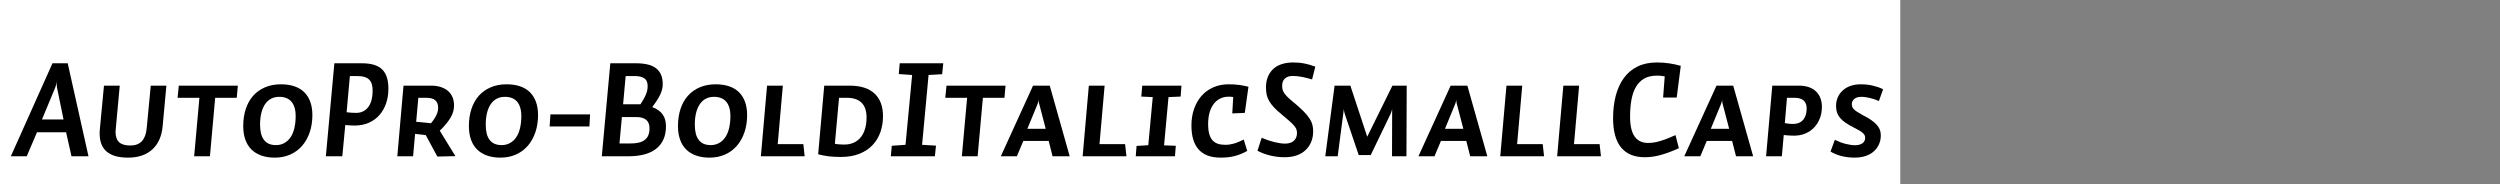 <?xml version="1.0" encoding="UTF-8"?>
<svg xmlns="http://www.w3.org/2000/svg" xmlns:xlink="http://www.w3.org/1999/xlink" width="2225.48pt" height="164pt" viewBox="0 0 2225.48 164" version="1.1">
<rect x="0" y="0" width="2225.48" height="164" fill="#808080" stroke="none"/>
<defs>
<g>
<symbol overflow="visible" id="glyph0-0">
<path style="stroke:none;" d="M 6.594 -68.281 L 55.312 -68.281 L 55.312 0 L 6.594 0 Z M 11.281 -4.688 L 50.516 -4.688 L 50.516 -63.359 L 11.281 -63.359 Z M 42.719 -45.719 C 42.719 -44.281 42.555 -43.02 42.234 -41.938 C 41.922 -40.852 41.441 -39.91 40.797 -39.109 C 40.16 -38.316 39.281 -37.578 38.156 -36.891 C 37.039 -36.211 35.641 -35.598 33.953 -35.047 C 32.68 -34.555 31.664 -34.148 30.906 -33.828 C 30.145 -33.516 29.562 -33.195 29.156 -32.875 C 28.758 -32.562 28.477 -32.266 28.312 -31.984 C 28.156 -31.703 28.078 -31.32 28.078 -30.844 C 28.078 -30.438 28.098 -29.953 28.141 -29.391 C 28.18 -28.836 28.238 -28.281 28.312 -27.719 C 28.395 -27.156 28.492 -26.613 28.609 -26.094 C 28.734 -25.57 28.836 -25.113 28.922 -24.719 L 24.234 -24 C 24.078 -24.477 23.898 -25.035 23.703 -25.672 C 23.504 -26.316 23.344 -26.957 23.219 -27.594 C 23.102 -28.238 23.004 -28.859 22.922 -29.453 C 22.836 -30.055 22.797 -30.555 22.797 -30.953 C 22.797 -31.922 22.914 -32.742 23.156 -33.422 C 23.395 -34.098 23.832 -34.695 24.469 -35.219 C 25.113 -35.738 26.016 -36.238 27.172 -36.719 C 28.336 -37.195 29.922 -37.758 31.922 -38.406 C 33.035 -38.801 33.953 -39.219 34.672 -39.656 C 35.398 -40.094 35.961 -40.551 36.359 -41.031 C 36.754 -41.52 37.031 -42.062 37.188 -42.656 C 37.352 -43.258 37.438 -43.961 37.438 -44.766 C 37.438 -46.117 37.156 -47.336 36.594 -48.422 C 36.039 -49.504 35.16 -50.422 33.953 -51.172 C 32.754 -51.93 31.195 -52.508 29.281 -52.906 C 27.363 -53.312 25.039 -53.516 22.312 -53.516 C 22.07 -53.516 21.891 -53.516 21.766 -53.516 C 21.648 -53.516 21.492 -53.516 21.297 -53.516 C 21.098 -53.516 20.898 -53.492 20.703 -53.453 C 20.504 -53.422 20.32 -53.406 20.156 -53.406 L 20.766 -57.953 C 21.16 -58.035 21.535 -58.098 21.891 -58.141 C 22.254 -58.18 22.633 -58.219 23.031 -58.25 C 23.438 -58.289 23.836 -58.312 24.234 -58.312 C 24.641 -58.312 25.039 -58.312 25.438 -58.312 C 28.156 -58.312 30.594 -58.008 32.75 -57.406 C 34.914 -56.812 36.738 -55.953 38.219 -54.828 C 39.695 -53.711 40.816 -52.375 41.578 -50.812 C 42.336 -49.258 42.719 -47.562 42.719 -45.719 Z M 31.688 -10.562 L 24.594 -10.562 L 24.594 -16.688 L 31.688 -16.688 Z "/>
</symbol>
<symbol overflow="visible" id="glyph0-1">
<path style="stroke:none;" d="M 38.875 -60.484 L 27.359 -32.766 L 46.562 -32.766 L 41.047 -59.641 C 40.879 -60.273 40.754 -60.91 40.672 -61.547 C 40.598 -62.191 40.539 -62.852 40.5 -63.531 C 40.457 -64.219 40.438 -64.859 40.438 -65.453 C 40.438 -66.055 40.438 -66.676 40.438 -67.312 C 40.438 -66.676 40.395 -66.098 40.312 -65.578 C 40.238 -65.055 40.141 -64.516 40.016 -63.953 C 39.898 -63.398 39.738 -62.844 39.531 -62.281 C 39.332 -61.719 39.113 -61.117 38.875 -60.484 Z M 13.797 0 L -0.359 0 L 36.719 -82.797 L 50.281 -82.797 L 68.766 0 L 53.641 0 L 48.844 -21.359 L 22.922 -21.359 Z "/>
</symbol>
<symbol overflow="visible" id="glyph0-2">
<path style="stroke:none;" d="M 66.484 -62.875 L 63.125 -26.516 C 62.719 -22.273 61.773 -18.453 60.297 -15.047 C 58.816 -11.648 56.773 -8.734 54.172 -6.297 C 51.578 -3.859 48.457 -2 44.812 -0.719 C 41.176 0.562 37.039 1.203 32.406 1.203 C 27.926 1.203 24.082 0.723 20.875 -0.234 C 17.676 -1.203 15.055 -2.602 13.016 -4.438 C 10.973 -6.281 9.473 -8.52 8.516 -11.156 C 7.555 -13.801 7.078 -16.844 7.078 -20.281 C 7.078 -20.676 7.078 -21.051 7.078 -21.406 C 7.078 -21.77 7.098 -22.133 7.141 -22.5 C 7.18 -22.863 7.219 -23.301 7.25 -23.812 C 7.289 -24.332 7.312 -24.676 7.312 -24.844 L 10.922 -62.875 L 24.953 -62.875 L 21.484 -25.203 C 21.484 -24.879 21.461 -24.555 21.422 -24.234 C 21.379 -23.922 21.336 -23.625 21.297 -23.344 C 21.254 -23.062 21.234 -22.758 21.234 -22.438 C 21.234 -22.113 21.234 -21.832 21.234 -21.594 C 21.234 -19.594 21.492 -17.832 22.016 -16.312 C 22.535 -14.801 23.336 -13.547 24.422 -12.547 C 25.504 -11.547 26.863 -10.801 28.5 -10.312 C 30.133 -9.832 32.035 -9.594 34.203 -9.594 C 36.523 -9.594 38.547 -9.91 40.266 -10.547 C 41.984 -11.191 43.441 -12.156 44.641 -13.438 C 45.836 -14.719 46.797 -16.316 47.516 -18.234 C 48.234 -20.16 48.711 -22.398 48.953 -24.953 L 52.562 -62.875 Z "/>
</symbol>
<symbol overflow="visible" id="glyph0-3">
<path style="stroke:none;" d="M 17.875 0 L 22.562 -52.078 L 3.125 -52.078 L 4.203 -62.875 L 56.766 -62.875 L 55.797 -52.078 L 36.594 -52.078 L 31.922 0 Z "/>
</symbol>
<symbol overflow="visible" id="glyph0-4">
<path style="stroke:none;" d="M 38.766 -64.078 C 43.316 -64.078 47.352 -63.477 50.875 -62.281 C 54.395 -61.082 57.332 -59.301 59.688 -56.938 C 62.051 -54.582 63.832 -51.703 65.031 -48.297 C 66.238 -44.898 66.844 -41 66.844 -36.594 C 66.844 -31.156 66.062 -26.113 64.5 -21.469 C 62.938 -16.832 60.695 -12.812 57.781 -9.406 C 54.863 -6.008 51.32 -3.391 47.156 -1.547 C 43 0.285 38.398 1.203 33.359 1.203 C 28.879 1.203 24.898 0.582 21.422 -0.656 C 17.941 -1.895 15 -3.691 12.594 -6.047 C 10.195 -8.41 8.379 -11.352 7.141 -14.875 C 5.898 -18.395 5.281 -22.395 5.281 -26.875 C 5.281 -32.395 6.02 -37.438 7.5 -42 C 8.977 -46.562 11.156 -50.484 14.031 -53.766 C 16.914 -57.047 20.457 -59.582 24.656 -61.375 C 28.852 -63.176 33.555 -64.078 38.766 -64.078 Z M 34.438 -9.953 C 37.156 -9.953 39.613 -10.551 41.812 -11.75 C 44.02 -12.957 45.883 -14.68 47.406 -16.922 C 48.926 -19.16 50.062 -21.879 50.812 -25.078 C 51.57 -28.273 51.953 -31.836 51.953 -35.766 C 51.953 -38.723 51.613 -41.281 50.938 -43.438 C 50.258 -45.602 49.301 -47.383 48.062 -48.781 C 46.82 -50.176 45.301 -51.211 43.5 -51.891 C 41.695 -52.578 39.633 -52.922 37.312 -52.922 C 34.594 -52.922 32.172 -52.359 30.047 -51.234 C 27.93 -50.117 26.156 -48.5 24.719 -46.375 C 23.281 -44.258 22.18 -41.68 21.422 -38.641 C 20.66 -35.598 20.281 -32.156 20.281 -28.312 C 20.281 -25.281 20.555 -22.625 21.109 -20.344 C 21.672 -18.062 22.551 -16.141 23.75 -14.578 C 24.957 -13.016 26.441 -11.852 28.203 -11.094 C 29.961 -10.332 32.039 -9.953 34.438 -9.953 Z "/>
</symbol>
<symbol overflow="visible" id="glyph0-5">
<path style="stroke:none;" d="M 47.766 -58.312 C 47.766 -60.477 47.539 -62.359 47.094 -63.953 C 46.656 -65.555 45.914 -66.914 44.875 -68.031 C 43.832 -69.156 42.43 -70 40.672 -70.562 C 38.922 -71.125 36.723 -71.406 34.078 -71.406 L 27.484 -71.406 L 24.594 -39.234 C 25.07 -39.16 25.648 -39.082 26.328 -39 C 27.016 -38.914 27.738 -38.852 28.5 -38.812 C 29.258 -38.781 30.039 -38.742 30.844 -38.703 C 31.645 -38.66 32.406 -38.641 33.125 -38.641 C 35.52 -38.641 37.633 -39.117 39.469 -40.078 C 41.312 -41.035 42.852 -42.395 44.094 -44.156 C 45.332 -45.914 46.254 -47.992 46.859 -50.391 C 47.461 -52.797 47.766 -55.438 47.766 -58.312 Z M 13.688 -82.797 L 38.047 -82.797 C 42.441 -82.797 46.16 -82.316 49.203 -81.359 C 52.242 -80.398 54.68 -78.957 56.516 -77.031 C 58.359 -75.113 59.695 -72.754 60.531 -69.953 C 61.375 -67.16 61.797 -63.883 61.797 -60.125 C 61.797 -55.477 61.113 -51.156 59.75 -47.156 C 58.395 -43.156 56.414 -39.676 53.812 -36.719 C 51.219 -33.758 48.039 -31.457 44.281 -29.812 C 40.52 -28.176 36.32 -27.359 31.688 -27.359 C 30.957 -27.359 30.234 -27.379 29.516 -27.422 C 28.797 -27.461 28.078 -27.5 27.359 -27.531 C 26.641 -27.57 25.938 -27.613 25.25 -27.656 C 24.57 -27.695 23.957 -27.758 23.406 -27.844 L 20.766 0 L 6.125 0 Z "/>
</symbol>
<symbol overflow="visible" id="glyph0-6">
<path style="stroke:none;" d="M 20.406 0 L 6.359 0 L 11.875 -62.875 L 36.594 -62.875 C 39.875 -62.875 42.797 -62.43 45.359 -61.547 C 47.922 -60.672 50.062 -59.453 51.781 -57.891 C 53.5 -56.336 54.773 -54.477 55.609 -52.312 C 56.453 -50.156 56.875 -47.797 56.875 -45.234 C 56.875 -43.473 56.633 -41.711 56.156 -39.953 C 55.676 -38.191 54.938 -36.43 53.938 -34.672 C 52.938 -32.922 51.633 -31.062 50.031 -29.094 C 48.438 -27.133 46.477 -25.035 44.156 -22.797 L 58.078 -0.125 L 42 0.234 L 31.688 -18.844 L 22.203 -19.922 Z M 25.078 -52.078 L 23.156 -30.719 L 36.359 -29.406 C 37.484 -30.758 38.441 -32.055 39.234 -33.297 C 40.035 -34.535 40.695 -35.711 41.219 -36.828 C 41.738 -37.953 42.117 -39.035 42.359 -40.078 C 42.598 -41.117 42.719 -42.16 42.719 -43.203 C 42.719 -44.723 42.5 -46.039 42.062 -47.156 C 41.625 -48.281 40.961 -49.203 40.078 -49.922 C 39.203 -50.641 38.102 -51.176 36.781 -51.531 C 35.457 -51.895 33.879 -52.078 32.047 -52.078 Z "/>
</symbol>
<symbol overflow="visible" id="glyph0-7">
<path style="stroke:none;" d="M 40.438 -37.312 L 39.844 -26.516 L 4.438 -26.516 L 5.156 -37.312 Z "/>
</symbol>
<symbol overflow="visible" id="glyph0-8">
<path style="stroke:none;" d="M 6.125 0 L 13.688 -82.797 L 36.484 -82.797 C 40.879 -82.797 44.613 -82.375 47.688 -81.531 C 50.77 -80.695 53.234 -79.457 55.078 -77.812 C 56.922 -76.176 58.258 -74.238 59.094 -72 C 59.938 -69.758 60.359 -67.195 60.359 -64.312 C 60.359 -62.875 60.195 -61.414 59.875 -59.938 C 59.562 -58.457 59.039 -56.914 58.312 -55.312 C 57.594 -53.719 56.633 -51.977 55.438 -50.094 C 54.238 -48.219 52.758 -46.117 51 -43.797 C 53.238 -42.992 55.156 -41.992 56.75 -40.797 C 58.352 -39.598 59.633 -38.258 60.594 -36.781 C 61.562 -35.301 62.242 -33.719 62.641 -32.031 C 63.035 -30.352 63.234 -28.555 63.234 -26.641 C 63.234 -22.16 62.473 -18.258 60.953 -14.938 C 59.441 -11.613 57.242 -8.832 54.359 -6.594 C 51.484 -4.352 47.961 -2.691 43.797 -1.609 C 39.641 -0.535 34.879 0 29.516 0 Z M 46.922 -62.516 C 46.922 -63.961 46.719 -65.242 46.312 -66.359 C 45.914 -67.484 45.254 -68.406 44.328 -69.125 C 43.41 -69.844 42.234 -70.398 40.797 -70.797 C 39.359 -71.203 37.641 -71.406 35.641 -71.406 L 27.359 -71.406 L 25.078 -46.312 L 40.562 -46.312 C 41.676 -48.07 42.633 -49.648 43.438 -51.047 C 44.238 -52.453 44.898 -53.797 45.422 -55.078 C 45.941 -56.359 46.32 -57.598 46.562 -58.797 C 46.801 -59.992 46.922 -61.234 46.922 -62.516 Z M 48.594 -24.953 C 48.594 -26.641 48.332 -28.117 47.812 -29.391 C 47.301 -30.672 46.547 -31.711 45.547 -32.516 C 44.547 -33.316 43.32 -33.914 41.875 -34.312 C 40.438 -34.719 38.797 -34.922 36.953 -34.922 L 24 -34.922 L 21.844 -11.406 L 31.438 -11.406 C 34.395 -11.406 36.953 -11.66 39.109 -12.172 C 41.273 -12.691 43.055 -13.508 44.453 -14.625 C 45.859 -15.75 46.898 -17.148 47.578 -18.828 C 48.254 -20.516 48.594 -22.555 48.594 -24.953 Z "/>
</symbol>
<symbol overflow="visible" id="glyph0-9">
<path style="stroke:none;" d="M 21.359 -10.797 L 44.156 -10.797 L 45.359 0 L 6.359 0 L 11.875 -62.875 L 25.922 -62.875 Z "/>
</symbol>
<symbol overflow="visible" id="glyph0-10">
<path style="stroke:none;" d="M 12.125 -62.875 L 34.797 -62.875 C 39.598 -62.875 43.836 -62.297 47.516 -61.141 C 51.203 -59.984 54.301 -58.242 56.812 -55.922 C 59.332 -53.598 61.234 -50.754 62.516 -47.391 C 63.797 -44.035 64.438 -40.16 64.438 -35.766 C 64.438 -30.723 63.676 -26 62.156 -21.594 C 60.633 -17.195 58.312 -13.336 55.188 -10.016 C 52.07 -6.703 48.156 -4.102 43.438 -2.219 C 38.719 -0.344 33.238 0.594 27 0.594 C 25.082 0.594 23.242 0.551 21.484 0.469 C 19.723 0.395 18 0.258 16.312 0.062 C 14.633 -0.133 12.992 -0.395 11.391 -0.719 C 9.797 -1.039 8.238 -1.398 6.719 -1.797 Z M 29.875 -10.438 C 33.082 -10.438 35.926 -10.992 38.406 -12.109 C 40.883 -13.234 42.961 -14.836 44.641 -16.922 C 46.316 -19.004 47.594 -21.523 48.469 -24.484 C 49.352 -27.441 49.797 -30.758 49.797 -34.438 C 49.797 -37.477 49.414 -40.098 48.656 -42.297 C 47.895 -44.492 46.773 -46.312 45.297 -47.75 C 43.816 -49.195 41.977 -50.281 39.781 -51 C 37.582 -51.719 35.004 -52.078 32.047 -52.078 L 25.312 -52.078 L 21.594 -11.156 C 22.238 -11 22.879 -10.879 23.516 -10.797 C 24.16 -10.723 24.82 -10.664 25.5 -10.625 C 26.176 -10.582 26.875 -10.539 27.594 -10.5 C 28.32 -10.457 29.082 -10.438 29.875 -10.438 Z "/>
</symbol>
<symbol overflow="visible" id="glyph0-11">
<path style="stroke:none;" d="M 47.766 -82.797 L 46.797 -73.078 L 34.688 -72.359 L 28.922 -10.203 L 41.281 -9.484 L 40.312 0 L 1.078 0 L 1.922 -9.359 L 14.156 -10.203 L 20.047 -72.359 L 8.156 -73.203 L 9 -82.797 Z "/>
</symbol>
<symbol overflow="visible" id="glyph0-12">
<path style="stroke:none;" d="M 39.844 -24.484 L 34.203 -46.078 C 34.035 -46.641 33.91 -47.141 33.828 -47.578 C 33.754 -48.016 33.695 -48.43 33.656 -48.828 C 33.613 -49.234 33.594 -49.613 33.594 -49.969 C 33.594 -50.332 33.594 -50.754 33.594 -51.234 C 33.594 -50.836 33.57 -50.438 33.531 -50.031 C 33.5 -49.633 33.422 -49.234 33.297 -48.828 C 33.18 -48.43 33.062 -47.992 32.938 -47.516 C 32.82 -47.035 32.645 -46.555 32.406 -46.078 L 23.516 -24.484 Z M 61.203 0 L 45.953 0 L 42.484 -13.688 L 19.922 -13.688 L 14.156 0 L -0.125 0 L 28.562 -62.875 L 43.438 -62.875 Z "/>
</symbol>
<symbol overflow="visible" id="glyph0-13">
<path style="stroke:none;" d="M 43.688 -62.875 L 42.953 -53.156 L 32.156 -52.688 L 28.203 -9.719 L 38.641 -9.359 L 37.922 0 L 3 0 L 3.719 -9.234 L 14.156 -9.844 L 18.125 -52.688 L 7.922 -53.156 L 8.766 -62.875 Z "/>
</symbol>
<symbol overflow="visible" id="glyph0-14">
<path style="stroke:none;" d="M 41.641 -38.156 L 42.484 -52.688 C 42.242 -52.758 41.941 -52.816 41.578 -52.859 C 41.223 -52.898 40.844 -52.941 40.438 -52.984 C 40.039 -53.023 39.66 -53.047 39.297 -53.047 C 38.941 -53.047 38.602 -53.047 38.281 -53.047 C 35.562 -53.047 33.082 -52.484 30.844 -51.359 C 28.602 -50.242 26.68 -48.645 25.078 -46.562 C 23.484 -44.477 22.266 -41.914 21.422 -38.875 C 20.578 -35.832 20.156 -32.438 20.156 -28.688 C 20.156 -25.164 20.492 -22.203 21.172 -19.797 C 21.859 -17.398 22.859 -15.5 24.172 -14.094 C 25.492 -12.695 27.094 -11.695 28.969 -11.094 C 30.852 -10.5 33.035 -10.203 35.516 -10.203 C 36.797 -10.203 38.055 -10.301 39.297 -10.5 C 40.535 -10.695 41.816 -10.973 43.141 -11.328 C 44.461 -11.691 45.82 -12.176 47.219 -12.781 C 48.613 -13.383 50.156 -14.082 51.844 -14.875 L 54.953 -4.797 C 53.035 -3.68 51.113 -2.742 49.188 -1.984 C 47.27 -1.223 45.352 -0.602 43.438 -0.125 C 41.52 0.352 39.562 0.691 37.562 0.891 C 35.562 1.098 33.477 1.203 31.312 1.203 C 26.914 1.203 23.098 0.602 19.859 -0.594 C 16.617 -1.801 13.914 -3.602 11.75 -6 C 9.594 -8.395 7.973 -11.375 6.891 -14.938 C 5.816 -18.5 5.281 -22.641 5.281 -27.359 C 5.281 -32.723 6.055 -37.645 7.609 -42.125 C 9.172 -46.602 11.391 -50.484 14.266 -53.766 C 17.148 -57.047 20.633 -59.582 24.719 -61.375 C 28.801 -63.176 33.32 -64.078 38.281 -64.078 C 39.883 -64.078 41.484 -64.035 43.078 -63.953 C 44.68 -63.879 46.223 -63.738 47.703 -63.531 C 49.18 -63.332 50.617 -63.094 52.016 -62.812 C 53.422 -62.539 54.766 -62.242 56.047 -61.922 L 52.797 -38.641 Z "/>
</symbol>
<symbol overflow="visible" id="glyph0-15">
<path style="stroke:none;" d="M 2.516 -4.922 L 6.234 -16.438 C 8.398 -15.562 10.422 -14.801 12.297 -14.156 C 14.18 -13.52 15.984 -13 17.703 -12.594 C 19.422 -12.195 21.055 -11.879 22.609 -11.641 C 24.172 -11.398 25.676 -11.281 27.125 -11.281 C 28.883 -11.281 30.441 -11.52 31.797 -12 C 33.16 -12.477 34.258 -13.133 35.094 -13.969 C 35.938 -14.812 36.578 -15.789 37.016 -16.906 C 37.461 -18.031 37.688 -19.273 37.688 -20.641 C 37.688 -21.754 37.547 -22.77 37.266 -23.688 C 36.984 -24.613 36.379 -25.656 35.453 -26.812 C 34.535 -27.977 33.176 -29.379 31.375 -31.016 C 29.582 -32.66 27.164 -34.723 24.125 -37.203 C 21.238 -39.523 18.895 -41.664 17.094 -43.625 C 15.301 -45.582 13.883 -47.477 12.844 -49.312 C 11.801 -51.156 11.078 -53.035 10.672 -54.953 C 10.273 -56.879 10.078 -59.039 10.078 -61.438 C 10.078 -64.633 10.578 -67.57 11.578 -70.25 C 12.578 -72.938 14.078 -75.281 16.078 -77.281 C 18.078 -79.281 20.613 -80.816 23.688 -81.891 C 26.77 -82.973 30.312 -83.516 34.312 -83.516 C 36.156 -83.516 37.914 -83.438 39.594 -83.281 C 41.281 -83.125 42.898 -82.883 44.453 -82.562 C 46.016 -82.238 47.578 -81.859 49.141 -81.422 C 50.703 -80.984 52.32 -80.441 54 -79.797 L 51.125 -68.406 C 49.438 -68.883 47.852 -69.32 46.375 -69.719 C 44.895 -70.113 43.453 -70.43 42.047 -70.672 C 40.648 -70.922 39.289 -71.125 37.969 -71.281 C 36.656 -71.438 35.316 -71.516 33.953 -71.516 C 32.359 -71.516 30.977 -71.312 29.812 -70.906 C 28.656 -70.508 27.676 -69.93 26.875 -69.172 C 26.082 -68.422 25.484 -67.523 25.078 -66.484 C 24.68 -65.441 24.484 -64.281 24.484 -63 C 24.484 -61.719 24.582 -60.613 24.781 -59.688 C 24.977 -58.77 25.375 -57.812 25.969 -56.812 C 26.57 -55.812 27.492 -54.648 28.734 -53.328 C 29.973 -52.016 31.676 -50.477 33.844 -48.719 C 37.758 -45.52 40.938 -42.68 43.375 -40.203 C 45.82 -37.723 47.664 -35.5 48.906 -33.531 C 50.145 -31.57 50.984 -29.711 51.422 -27.953 C 51.859 -26.191 52.078 -24.234 52.078 -22.078 C 52.078 -18.797 51.516 -15.754 50.391 -12.953 C 49.273 -10.16 47.633 -7.723 45.469 -5.641 C 43.312 -3.555 40.656 -1.953 37.5 -0.828 C 34.344 0.285 30.723 0.844 26.641 0.844 C 24.555 0.844 22.473 0.723 20.391 0.484 C 18.316 0.242 16.258 -0.113 14.219 -0.594 C 12.176 -1.07 10.176 -1.672 8.219 -2.391 C 6.258 -3.117 4.359 -3.961 2.516 -4.922 Z "/>
</symbol>
<symbol overflow="visible" id="glyph0-16">
<path style="stroke:none;" d="M 45.594 -1.078 L 34.922 -1.078 L 22.797 -36.844 C 22.641 -37.32 22.5 -37.781 22.375 -38.219 C 22.258 -38.656 22.141 -39.113 22.016 -39.594 C 21.898 -40.07 21.82 -40.531 21.781 -40.969 C 21.738 -41.414 21.719 -41.836 21.719 -42.234 L 16.203 0 L 5.156 0 L 13.438 -62.875 L 27.484 -62.875 L 42.484 -17.406 L 64.922 -62.875 L 77.641 -62.875 L 77.406 0 L 64.562 0 L 64.688 -42 C 64.602 -41.676 64.5 -41.297 64.375 -40.859 C 64.258 -40.422 64.117 -39.961 63.953 -39.484 C 63.797 -39.004 63.598 -38.484 63.359 -37.922 C 63.117 -37.359 62.836 -36.758 62.516 -36.125 Z "/>
</symbol>
<symbol overflow="visible" id="glyph0-17">
<path style="stroke:none;" d="M 61.078 -18.844 L 64.078 -7.203 C 60.555 -5.598 57.395 -4.297 54.594 -3.297 C 51.801 -2.297 49.242 -1.492 46.922 -0.891 C 44.598 -0.297 42.352 0.141 40.188 0.422 C 38.031 0.703 35.832 0.844 33.594 0.844 C 29.113 0.844 25.133 0.145 21.656 -1.25 C 18.176 -2.656 15.234 -4.773 12.828 -7.609 C 10.43 -10.453 8.613 -14.051 7.375 -18.406 C 6.133 -22.77 5.516 -27.914 5.516 -33.844 C 5.516 -41.125 6.297 -47.781 7.859 -53.812 C 9.422 -59.852 11.801 -65.094 15 -69.531 C 18.195 -73.977 22.254 -77.422 27.172 -79.859 C 32.098 -82.297 37.844 -83.516 44.406 -83.516 C 46.32 -83.516 48.195 -83.453 50.031 -83.328 C 51.875 -83.211 53.695 -83.016 55.5 -82.734 C 57.301 -82.453 59.062 -82.129 60.781 -81.766 C 62.5 -81.41 64.16 -80.992 65.766 -80.516 L 62.156 -52.312 L 50.047 -52.312 L 51.484 -71.156 C 50.922 -71.238 50.336 -71.316 49.734 -71.391 C 49.141 -71.473 48.562 -71.555 48 -71.641 C 47.438 -71.723 46.832 -71.766 46.188 -71.766 C 45.551 -71.766 44.875 -71.766 44.156 -71.766 C 39.844 -71.766 36.164 -70.883 33.125 -69.125 C 30.082 -67.363 27.641 -64.879 25.797 -61.672 C 23.961 -58.473 22.645 -54.656 21.844 -50.219 C 21.039 -45.781 20.641 -40.758 20.641 -35.156 C 20.641 -31.082 21 -27.562 21.719 -24.594 C 22.438 -21.633 23.492 -19.211 24.891 -17.328 C 26.297 -15.453 27.977 -14.07 29.938 -13.188 C 31.895 -12.312 34.113 -11.875 36.594 -11.875 C 38.195 -11.875 39.836 -11.992 41.516 -12.234 C 43.203 -12.473 45.023 -12.875 46.984 -13.438 C 48.941 -14 51.062 -14.719 53.344 -15.594 C 55.625 -16.477 58.203 -17.562 61.078 -18.844 Z "/>
</symbol>
<symbol overflow="visible" id="glyph0-18">
<path style="stroke:none;" d="M 30.234 -28.797 C 32.316 -28.797 34.141 -29.133 35.703 -29.812 C 37.266 -30.5 38.547 -31.461 39.547 -32.703 C 40.547 -33.941 41.285 -35.398 41.766 -37.078 C 42.242 -38.754 42.484 -40.594 42.484 -42.594 C 42.484 -43.957 42.301 -45.195 41.938 -46.312 C 41.582 -47.438 40.984 -48.438 40.141 -49.312 C 39.297 -50.195 38.176 -50.879 36.781 -51.359 C 35.383 -51.836 33.645 -52.078 31.562 -52.078 L 24.953 -52.078 L 23.047 -29.516 C 23.598 -29.441 24.133 -29.363 24.656 -29.281 C 25.176 -29.195 25.734 -29.113 26.328 -29.031 C 26.93 -28.957 27.551 -28.898 28.188 -28.859 C 28.832 -28.816 29.516 -28.797 30.234 -28.797 Z M 6.359 0 L 11.875 -62.875 L 35.641 -62.875 C 38.922 -62.875 41.836 -62.43 44.391 -61.547 C 46.953 -60.672 49.094 -59.395 50.812 -57.719 C 52.539 -56.039 53.844 -54.039 54.719 -51.719 C 55.602 -49.395 56.047 -46.836 56.047 -44.047 C 56.047 -40.359 55.441 -36.953 54.234 -33.828 C 53.035 -30.711 51.352 -27.992 49.188 -25.672 C 47.031 -23.359 44.41 -21.562 41.328 -20.281 C 38.254 -19 34.914 -18.359 31.312 -18.359 C 30.594 -18.359 29.812 -18.379 28.969 -18.422 C 28.133 -18.461 27.297 -18.5 26.453 -18.531 C 25.617 -18.57 24.82 -18.633 24.062 -18.719 C 23.301 -18.801 22.641 -18.879 22.078 -18.953 L 20.406 0 Z "/>
</symbol>
<symbol overflow="visible" id="glyph0-19">
<path style="stroke:none;" d="M 31.562 -36.844 C 34.914 -35.156 37.648 -33.551 39.766 -32.031 C 41.891 -30.52 43.551 -29.039 44.75 -27.594 C 45.957 -26.156 46.801 -24.719 47.281 -23.281 C 47.758 -21.844 48 -20.281 48 -18.594 C 48 -15.719 47.457 -13.078 46.375 -10.672 C 45.301 -8.273 43.766 -6.176 41.766 -4.375 C 39.766 -2.582 37.301 -1.203 34.375 -0.234 C 31.457 0.723 28.195 1.203 24.594 1.203 C 22.594 1.203 20.594 1.082 18.594 0.844 C 16.594 0.602 14.672 0.242 12.828 -0.234 C 10.992 -0.711 9.273 -1.289 7.672 -1.969 C 6.078 -2.656 4.598 -3.398 3.234 -4.203 L 7.078 -14.641 C 8.598 -13.922 10.117 -13.258 11.641 -12.656 C 13.16 -12.062 14.695 -11.562 16.25 -11.156 C 17.812 -10.758 19.332 -10.441 20.812 -10.203 C 22.301 -9.961 23.723 -9.844 25.078 -9.844 C 26.516 -9.844 27.789 -10 28.906 -10.312 C 30.031 -10.633 30.973 -11.078 31.734 -11.641 C 32.492 -12.203 33.07 -12.879 33.469 -13.672 C 33.875 -14.473 34.078 -15.395 34.078 -16.438 C 34.078 -17.238 33.938 -17.957 33.656 -18.594 C 33.375 -19.238 32.875 -19.898 32.156 -20.578 C 31.438 -21.254 30.457 -21.973 29.219 -22.734 C 27.977 -23.492 26.398 -24.352 24.484 -25.312 C 21.285 -26.914 18.645 -28.438 16.562 -29.875 C 14.477 -31.32 12.836 -32.785 11.641 -34.266 C 10.441 -35.742 9.562 -37.32 9 -39 C 8.438 -40.676 8.156 -42.598 8.156 -44.766 C 8.156 -47.398 8.633 -49.879 9.594 -52.203 C 10.562 -54.523 11.984 -56.582 13.859 -58.375 C 15.742 -60.176 18.062 -61.578 20.812 -62.578 C 23.57 -63.578 26.633 -64.078 30 -64.078 C 32 -64.078 33.914 -63.977 35.75 -63.781 C 37.594 -63.582 39.332 -63.281 40.969 -62.875 C 42.613 -62.477 44.195 -62.02 45.719 -61.5 C 47.238 -60.977 48.68 -60.359 50.047 -59.641 L 46.312 -49.203 C 45.039 -49.766 43.766 -50.266 42.484 -50.703 C 41.203 -51.141 39.898 -51.516 38.578 -51.828 C 37.254 -52.148 35.93 -52.41 34.609 -52.609 C 33.297 -52.816 32 -52.922 30.719 -52.922 C 29.281 -52.922 28.039 -52.758 27 -52.438 C 25.957 -52.113 25.078 -51.648 24.359 -51.047 C 23.641 -50.453 23.098 -49.773 22.734 -49.016 C 22.379 -48.254 22.203 -47.395 22.203 -46.438 C 22.203 -45.477 22.344 -44.641 22.625 -43.922 C 22.906 -43.203 23.383 -42.5 24.062 -41.812 C 24.738 -41.133 25.656 -40.414 26.812 -39.656 C 27.977 -38.895 29.562 -37.957 31.562 -36.844 Z "/>
</symbol>
</g>
</defs>
<g id="surface1">
<rect x="0" y="0" width="1691.6" height="198.08" style="fill:rgb(100%,100%,100%);fill-opacity:1;stroke:none;"/>
<g style="fill:rgb(0%,0%,0%);fill-opacity:1;">
  <use xlink:href="#glyph0-1" x="10" y="139.12"/>
  <use xlink:href="#glyph0-2" x="81.64" y="139.12"/>
  <use xlink:href="#glyph0-3" x="154.96" y="139.12"/>
  <use xlink:href="#glyph0-4" x="211.24" y="139.12"/>
  <use xlink:href="#glyph0-5" x="283.96" y="139.12"/>
  <use xlink:href="#glyph0-6" x="347.32" y="139.12"/>
  <use xlink:href="#glyph0-4" x="412.12" y="139.12"/>
  <use xlink:href="#glyph0-7" x="484.84" y="139.12"/>
  <use xlink:href="#glyph0-8" x="529.6" y="139.12"/>
  <use xlink:href="#glyph0-4" x="598.24" y="139.12"/>
  <use xlink:href="#glyph0-9" x="670.96" y="139.12"/>
  <use xlink:href="#glyph0-10" x="721.6" y="139.12"/>
  <use xlink:href="#glyph0-11" x="791.92" y="139.12"/>
  <use xlink:href="#glyph0-3" x="838.36" y="139.12"/>
  <use xlink:href="#glyph0-12" x="891.04" y="139.12"/>
  <use xlink:href="#glyph0-9" x="957.4" y="139.12"/>
  <use xlink:href="#glyph0-13" x="1008.04" y="139.12"/>
  <use xlink:href="#glyph0-14" x="1055.32" y="139.12"/>
  <use xlink:href="#glyph0-15" x="1116.88" y="139.12"/>
  <use xlink:href="#glyph0-16" x="1174.6" y="139.12"/>
  <use xlink:href="#glyph0-12" x="1262.8" y="139.12"/>
  <use xlink:href="#glyph0-9" x="1329.16" y="139.12"/>
  <use xlink:href="#glyph0-9" x="1379.8" y="139.12"/>
  <use xlink:href="#glyph0-17" x="1430.44" y="139.12"/>
  <use xlink:href="#glyph0-12" x="1499.44" y="139.12"/>
  <use xlink:href="#glyph0-18" x="1565.8" y="139.12"/>
  <use xlink:href="#glyph0-19" x="1626.28" y="139.12"/>
</g>
</g>
</svg>
